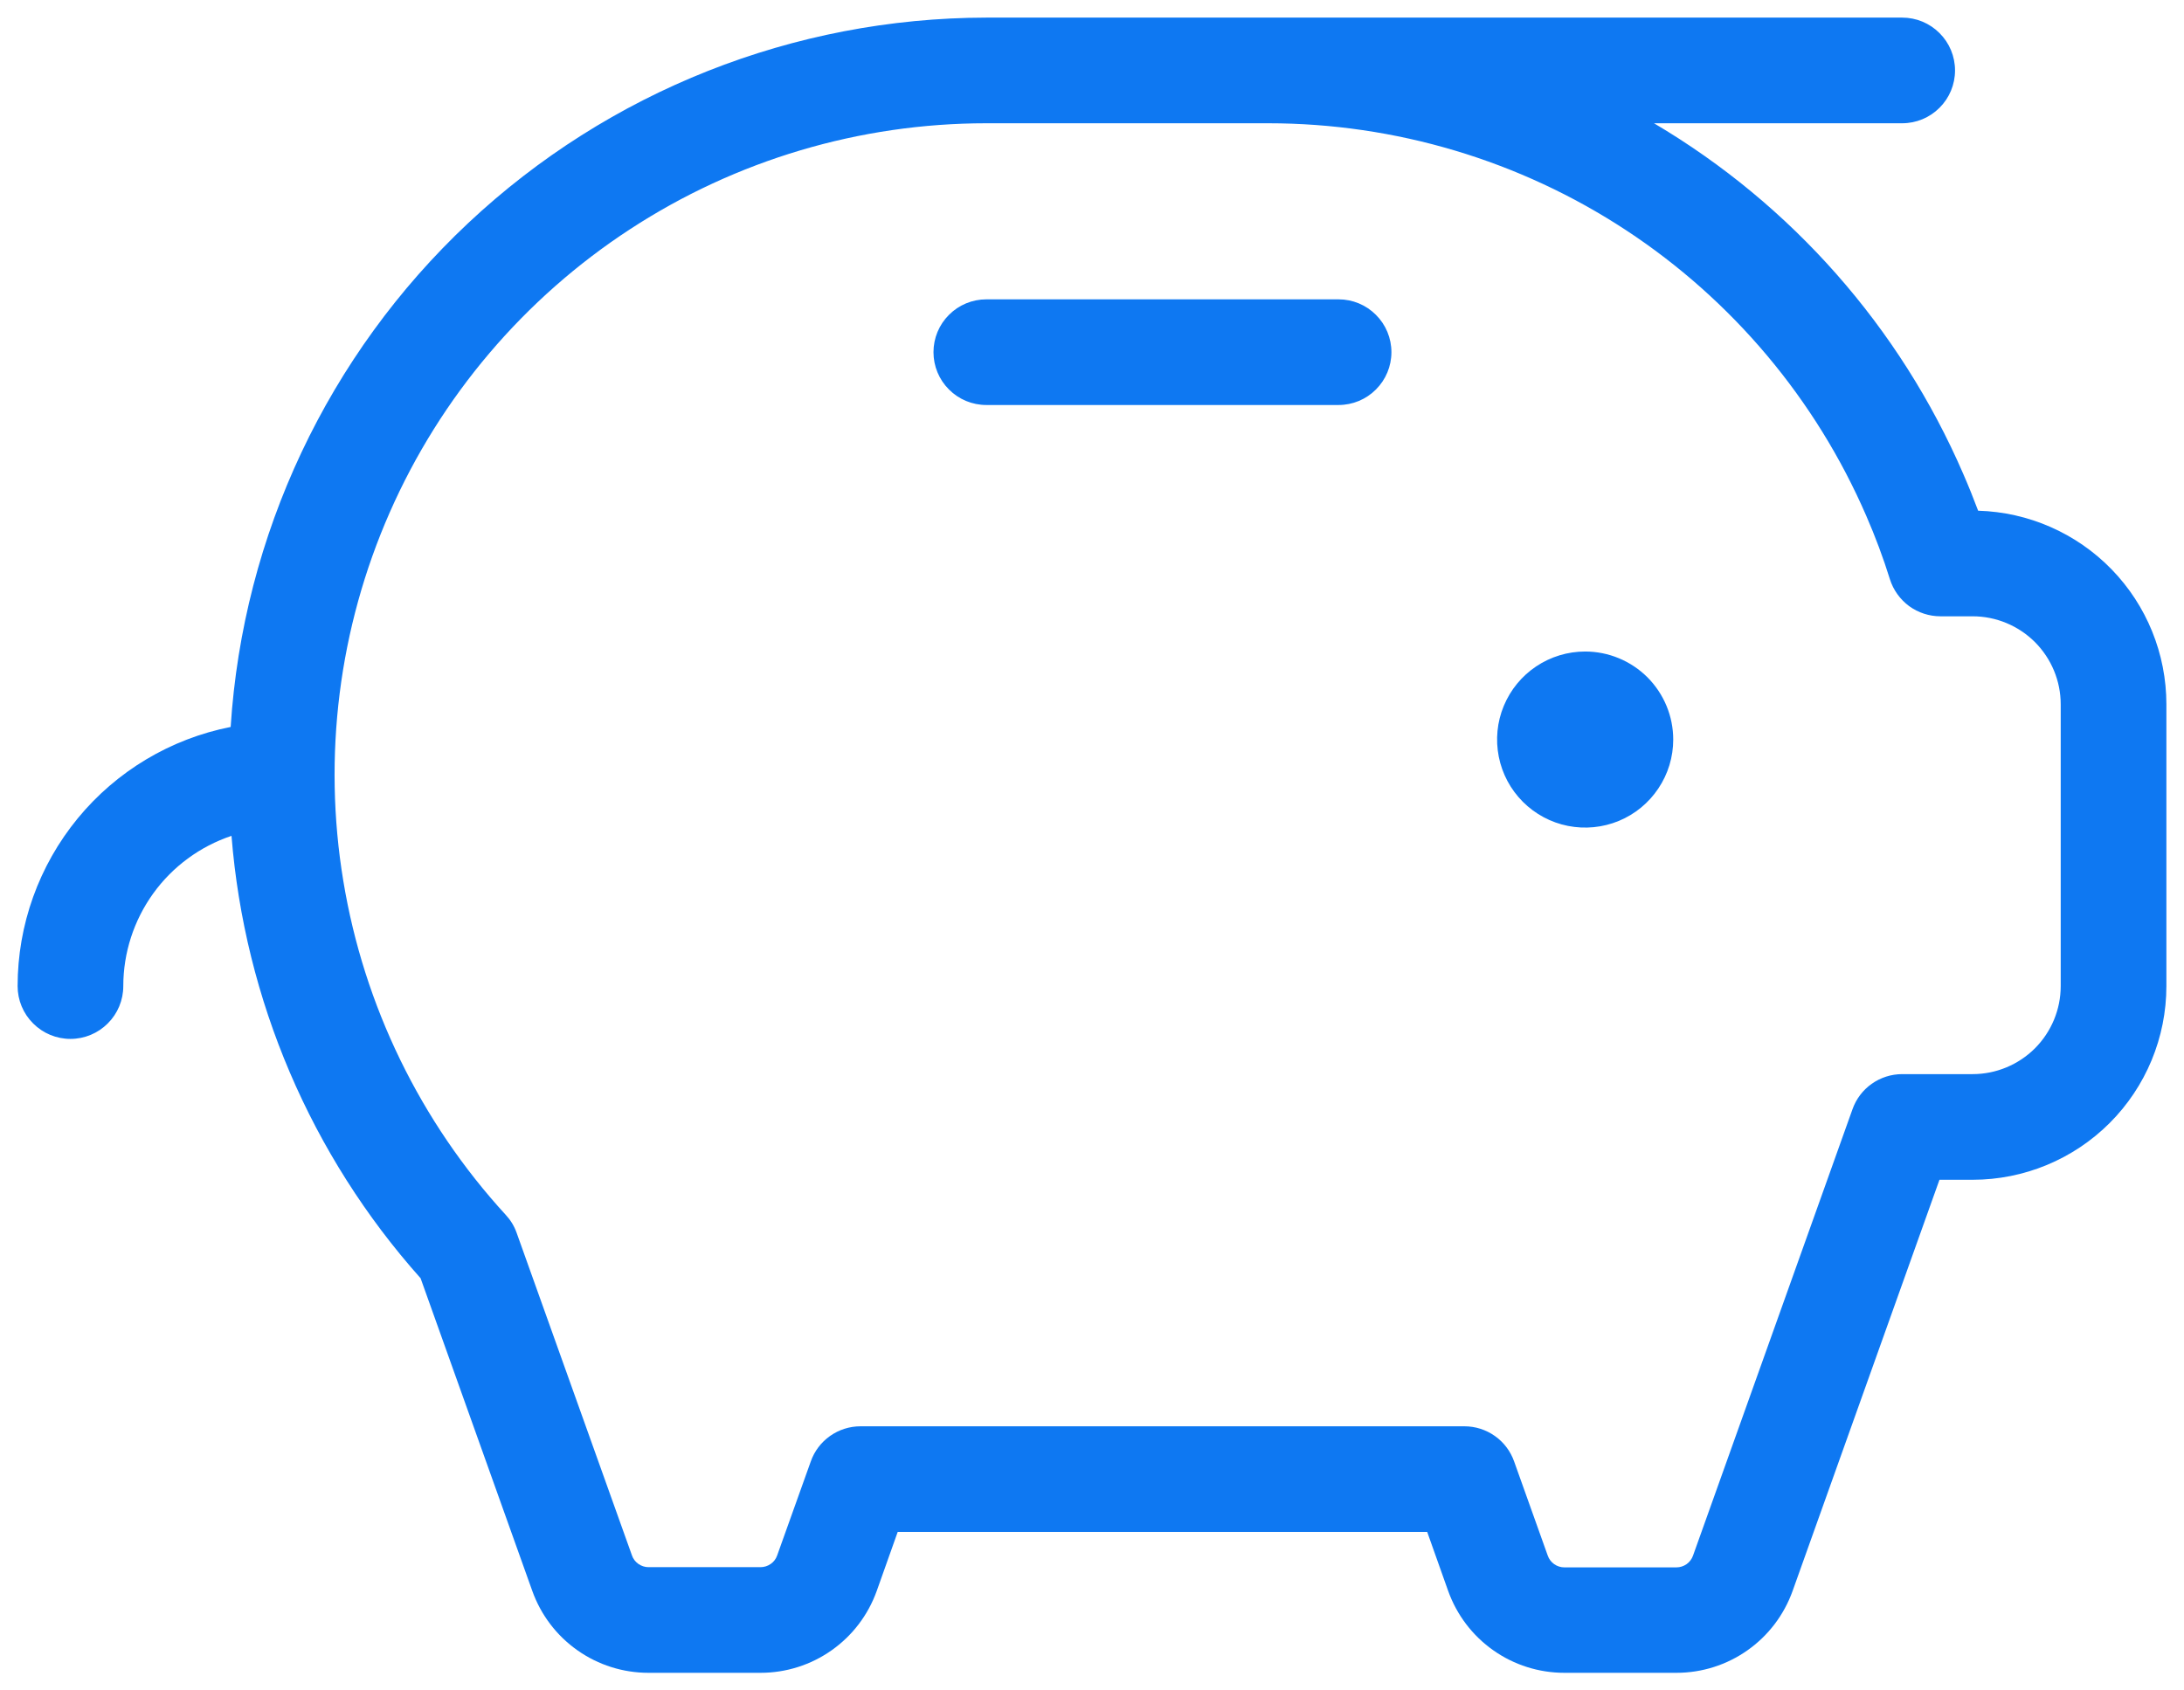 <svg width="31" height="24" viewBox="0 0 31 24" fill="#0E78F2" xmlns="http://www.w3.org/2000/svg">
<path d="M23.75 10.5C23.75 10.747 23.677 10.989 23.539 11.194C23.402 11.4 23.207 11.56 22.978 11.655C22.75 11.749 22.499 11.774 22.256 11.726C22.014 11.678 21.791 11.559 21.616 11.384C21.441 11.209 21.322 10.986 21.274 10.744C21.226 10.501 21.25 10.25 21.345 10.022C21.44 9.793 21.6 9.598 21.805 9.461C22.011 9.323 22.253 9.25 22.5 9.25C22.831 9.25 23.149 9.382 23.384 9.616C23.618 9.851 23.75 10.168 23.75 10.5ZM19 4.25H14C13.801 4.25 13.61 4.329 13.47 4.47C13.329 4.61 13.25 4.801 13.25 5C13.25 5.199 13.329 5.39 13.47 5.53C13.61 5.671 13.801 5.75 14 5.75H19C19.199 5.75 19.39 5.671 19.53 5.53C19.671 5.39 19.75 5.199 19.75 5C19.75 4.801 19.671 4.61 19.53 4.47C19.39 4.329 19.199 4.25 19 4.25ZM30.75 10V14C30.75 14.729 30.46 15.429 29.945 15.944C29.429 16.46 28.729 16.75 28 16.75H27.529L25.444 22.589C25.322 22.929 25.099 23.223 24.803 23.431C24.508 23.639 24.156 23.75 23.795 23.75H22.205C21.844 23.75 21.492 23.639 21.197 23.431C20.901 23.223 20.678 22.929 20.556 22.589L20.258 21.75H12.742L12.444 22.589C12.322 22.929 12.099 23.223 11.803 23.431C11.508 23.639 11.156 23.75 10.795 23.75H9.205C8.844 23.75 8.492 23.639 8.197 23.431C7.901 23.223 7.678 22.929 7.556 22.589L5.97 18.148C4.414 16.403 3.472 14.197 3.286 11.867C2.839 12.017 2.45 12.303 2.174 12.686C1.899 13.069 1.75 13.528 1.75 14C1.75 14.199 1.671 14.39 1.53 14.53C1.39 14.671 1.199 14.75 1 14.75C0.801 14.75 0.61 14.671 0.47 14.53C0.329 14.39 0.25 14.199 0.25 14C0.25 13.132 0.552 12.29 1.103 11.619C1.654 10.948 2.422 10.489 3.274 10.321C3.449 7.595 4.655 5.037 6.647 3.166C8.639 1.296 11.268 0.254 14 0.25H27C27.199 0.25 27.39 0.329 27.53 0.47C27.671 0.61 27.75 0.801 27.75 1C27.75 1.199 27.671 1.39 27.53 1.53C27.39 1.671 27.199 1.75 27 1.75H23.477C25.43 2.904 26.967 4.647 27.867 6.729C27.942 6.901 28.012 7.075 28.078 7.251C28.793 7.271 29.473 7.57 29.972 8.083C30.471 8.596 30.75 9.284 30.75 10ZM29.25 10C29.25 9.668 29.118 9.351 28.884 9.116C28.649 8.882 28.331 8.75 28 8.75H27.543C27.383 8.75 27.227 8.699 27.098 8.605C26.97 8.51 26.874 8.377 26.826 8.225C26.731 7.92 26.619 7.62 26.491 7.326C25.774 5.67 24.588 4.259 23.08 3.268C21.571 2.277 19.805 1.75 18 1.75H14C12.205 1.75 10.448 2.272 8.945 3.253C7.441 4.234 6.255 5.631 5.532 7.275C4.809 8.918 4.58 10.736 4.873 12.507C5.165 14.279 5.967 15.927 7.18 17.25C7.247 17.322 7.299 17.407 7.332 17.5L8.969 22.08C8.985 22.13 9.017 22.172 9.06 22.203C9.102 22.233 9.153 22.25 9.205 22.25H10.795C10.847 22.25 10.897 22.234 10.94 22.204C10.982 22.175 11.014 22.133 11.031 22.084L11.508 20.75C11.559 20.604 11.655 20.477 11.781 20.388C11.908 20.298 12.059 20.25 12.214 20.25H20.786C20.941 20.25 21.092 20.298 21.219 20.388C21.345 20.477 21.441 20.604 21.492 20.75L21.969 22.086C21.986 22.135 22.018 22.177 22.06 22.207C22.103 22.237 22.153 22.253 22.205 22.253H23.795C23.847 22.253 23.897 22.237 23.94 22.207C23.982 22.177 24.014 22.135 24.031 22.086L26.294 15.75C26.345 15.604 26.441 15.477 26.567 15.388C26.694 15.298 26.845 15.25 27 15.25H28C28.331 15.25 28.649 15.118 28.884 14.884C29.118 14.649 29.25 14.332 29.25 14V10Z" />
</svg>
